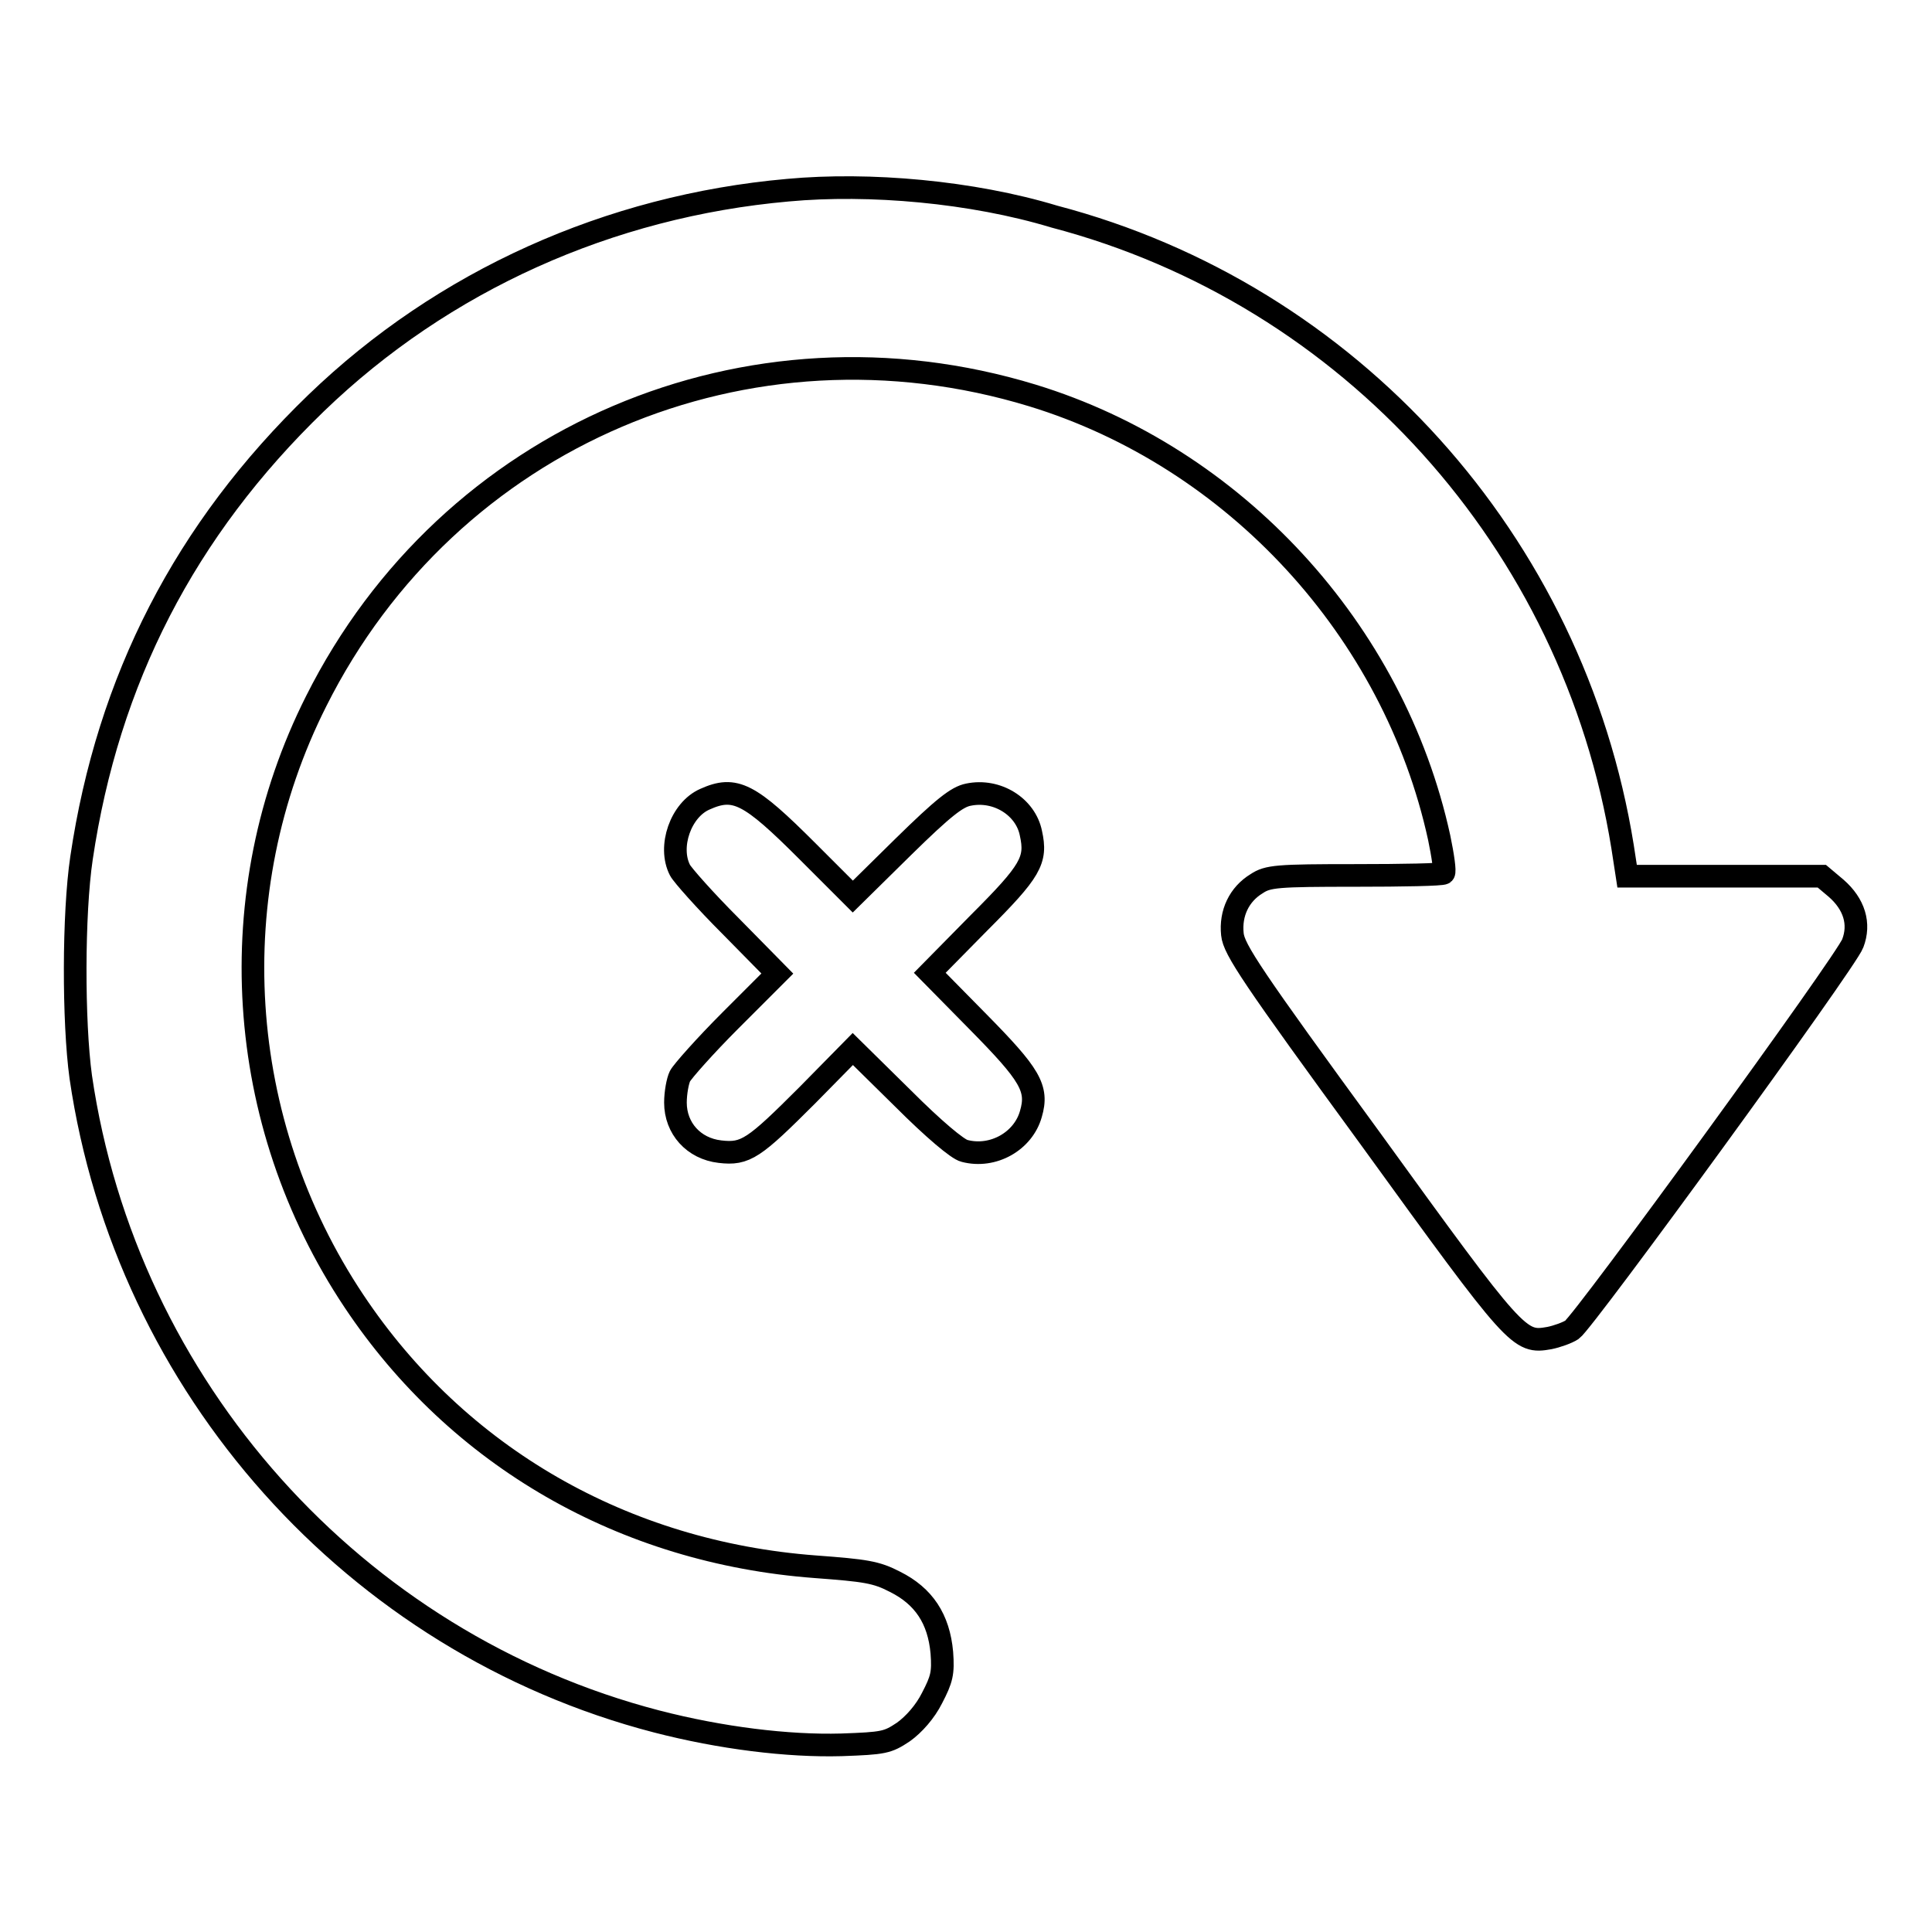 <?xml version="1.0" encoding="utf-8"?>
<!-- Svg Vector Icons : http://www.onlinewebfonts.com/icon -->
<!DOCTYPE svg PUBLIC "-//W3C//DTD SVG 1.1//EN" "http://www.w3.org/Graphics/SVG/1.1/DTD/svg11.dtd">
<svg version="1.1" xmlns="http://www.w3.org/2000/svg" xmlns:xlink="http://www.w3.org/1999/xlink" x="0px" y="0px" viewBox="0 0 256 256" enable-background="new 0 0 256 256" xml:space="preserve">
<g><g><g><path stroke-width="3" fill-opacity="0" stroke="#000000"  d="M104.4,25.2c-23.7,2.1-45.7,12-62.5,28.2c-17.4,16.8-27.6,36.7-31.1,60.3c-1.1,7.4-1.1,21.7-0.1,29c6,41.1,36.3,75,76.3,85.4c8.5,2.2,17.4,3.3,24.5,3.1c5.6-0.2,6.1-0.3,8.2-1.7c1.4-1,2.9-2.7,3.8-4.5c1.3-2.5,1.5-3.3,1.3-6c-0.4-4.5-2.4-7.5-6.2-9.4c-2.5-1.3-3.9-1.5-10.6-2c-25.3-1.9-47.3-14.5-61.1-35.2c-15.8-23.7-17.8-54.1-5-79.5c17.6-35.1,57.2-52,94.9-40.5c26.8,8.2,47.9,31.1,53.9,58.6c0.5,2.4,0.8,4.5,0.6,4.7c-0.2,0.2-5.4,0.3-11.7,0.3c-10.4,0-11.6,0.1-13.1,1.1c-2.3,1.4-3.5,3.9-3.2,6.7c0.2,2,2.6,5.6,18.3,27.1c19.4,26.8,19.7,27.1,23.7,26.4c1-0.2,2.4-0.7,3-1.1c1.6-1.1,36.4-48.9,37.2-51.2c1-2.6,0.2-5.2-2.2-7.3l-1.9-1.6h-12.9h-12.9l-0.6-3.9c-6.5-40.4-36.1-73.2-75.3-83.5C128.8,25.4,115.2,24.2,104.4,25.2z"/><path stroke-width="3" fill-opacity="0" stroke="#000000"  d="M93.4,105.9c-3.2,1.4-4.9,6.3-3.3,9.4c0.3,0.6,3.3,4,6.7,7.4l6.2,6.3l-6.2,6.2c-3.4,3.4-6.4,6.8-6.7,7.4c-0.3,0.6-0.6,2.2-0.6,3.5c0,3.4,2.4,6.1,5.9,6.5c3.4,0.4,4.5-0.4,11.6-7.5l6-6.1l6.7,6.6c4,4,7.2,6.7,8.1,6.9c3.8,1,7.8-1.3,8.8-4.9c1-3.4-0.1-5.2-7-12.2l-6.4-6.5l6.5-6.6c6.9-6.9,7.7-8.3,6.9-11.9c-0.7-3.5-4.5-5.9-8.3-5.1c-1.5,0.3-3.3,1.7-8.6,6.9l-6.7,6.6l-6-6C99.3,105.1,97.4,104.1,93.4,105.9z"/></g></g></g>
</svg>
